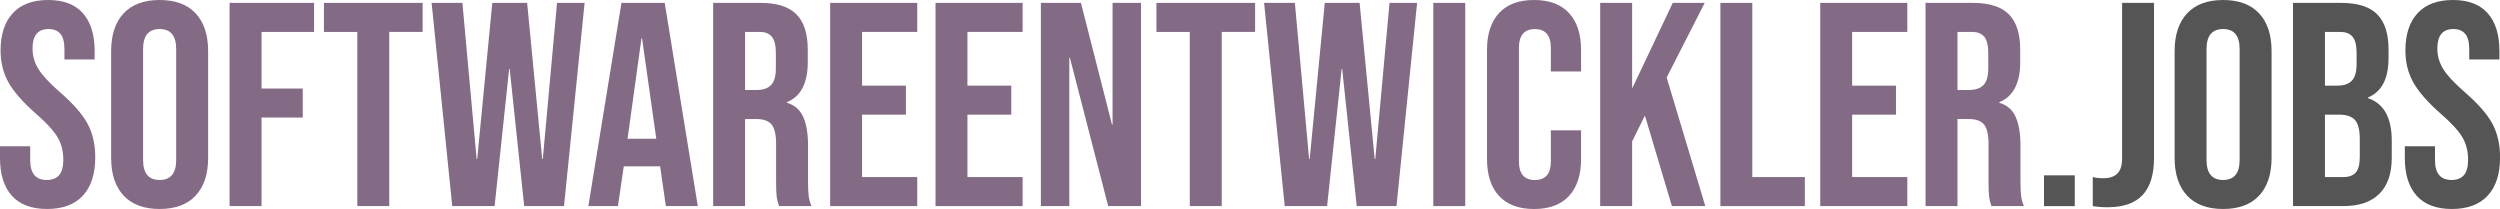 <?xml version="1.0" encoding="UTF-8"?>
<svg xmlns="http://www.w3.org/2000/svg" xmlns:xlink="http://www.w3.org/1999/xlink" version="1.1" id="Ebene_1" x="0px" y="0px" viewBox="0 0 820.29 68.57" xml:space="preserve">
<g>
	<path fill="#836A85" d="M3.9,64.24C1.3,61.35,0,57.21,0,51.81V48h9.91v4.57c0,4.32,1.81,6.48,5.43,6.48c1.78,0,3.13-0.52,4.05-1.57   c0.92-1.05,1.38-2.75,1.38-5.1c0-2.79-0.64-5.25-1.9-7.38c-1.27-2.13-3.62-4.68-7.05-7.67C7.49,33.52,4.48,30.08,2.76,27   c-1.71-3.08-2.57-6.56-2.57-10.43c0-5.27,1.33-9.35,4-12.24C6.86,1.44,10.73,0,15.81,0c5.02,0,8.81,1.44,11.38,4.33   c2.57,2.89,3.86,7.03,3.86,12.43v2.76h-9.91V16.1c0-2.29-0.44-3.95-1.33-5c-0.89-1.05-2.19-1.57-3.9-1.57   c-3.49,0-5.24,2.13-5.24,6.38c0,2.41,0.65,4.67,1.95,6.76c1.3,2.1,3.67,4.64,7.1,7.62c4.38,3.81,7.4,7.27,9.05,10.38   c1.65,3.11,2.48,6.76,2.48,10.95c0,5.46-1.35,9.65-4.05,12.57c-2.7,2.92-6.62,4.38-11.76,4.38C10.35,68.57,6.51,67.13,3.9,64.24z"></path>
	<path fill="#836A85" d="M40.57,64.19c-2.73-2.92-4.1-7.05-4.1-12.38V16.76c0-5.33,1.36-9.46,4.1-12.38C43.3,1.46,47.24,0,52.38,0   s9.08,1.46,11.81,4.38c2.73,2.92,4.1,7.05,4.1,12.38v35.05c0,5.33-1.37,9.46-4.1,12.38c-2.73,2.92-6.67,4.38-11.81,4.38   S43.3,67.11,40.57,64.19z M57.81,52.48V16.1c0-4.38-1.81-6.57-5.43-6.57s-5.43,2.19-5.43,6.57v36.38c0,4.38,1.81,6.57,5.43,6.57   S57.81,56.86,57.81,52.48z"></path>
	<path fill="#836A85" d="M75.33,0.95h27.72v9.52H85.81v18.57h13.52v9.52H85.81v29.05H75.33V0.95z"></path>
	<path fill="#836A85" d="M117.24,10.48h-10.95V0.95h32.38v9.52h-10.95v57.14h-10.48V10.48z"></path>
	<path fill="#836A85" d="M141.62,0.95h10.1l4.67,51.24h0.19l4.95-51.24h11.43l4.95,51.24h0.19l4.67-51.24h9.05l-6.76,66.67H172   l-4.76-44.95h-0.19l-4.76,44.95h-13.9L141.62,0.95z"></path>
	<path fill="#836A85" d="M203.91,0.95h14.19l10.86,66.67h-10.48l-1.91-13.24v0.19h-11.9l-1.91,13.05h-9.71L203.91,0.95z    M215.34,45.53l-4.67-32.95h-0.19l-4.57,32.95H215.34z"></path>
	<path fill="#836A85" d="M234,0.95h15.52c5.4,0,9.33,1.25,11.81,3.76c2.48,2.51,3.71,6.37,3.71,11.57v4.1   c0,6.92-2.29,11.3-6.86,13.14v0.19c2.54,0.76,4.33,2.32,5.38,4.67c1.05,2.35,1.57,5.49,1.57,9.43v11.71c0,1.91,0.06,3.45,0.19,4.62   c0.13,1.18,0.44,2.33,0.95,3.48h-10.67c-0.38-1.08-0.63-2.1-0.76-3.05c-0.13-0.95-0.19-2.67-0.19-5.14V47.24   c0-3.05-0.49-5.17-1.48-6.38c-0.99-1.21-2.68-1.81-5.09-1.81h-3.62v28.57H234V0.95z M248.29,29.52c2.09,0,3.67-0.54,4.71-1.62   c1.05-1.08,1.57-2.89,1.57-5.43v-5.14c0-2.41-0.43-4.16-1.29-5.24c-0.86-1.08-2.21-1.62-4.05-1.62h-4.76v19.05H248.29z"></path>
	<path fill="#836A85" d="M272.39,0.95h28.57v9.52h-18.1V28.1h14.38v9.52h-14.38V58.1h18.1v9.52h-28.57V0.95z"></path>
	<path fill="#836A85" d="M306.96,0.95h28.57v9.52h-18.1V28.1h14.38v9.52h-14.38V58.1h18.1v9.52h-28.57V0.95z"></path>
	<path fill="#836A85" d="M341.53,0.95h13.14l10.19,39.91h0.19V0.95h9.33v66.67h-10.76l-12.57-48.67h-0.19v48.67h-9.33V0.95z"></path>
	<path fill="#836A85" d="M390.39,10.48h-10.95V0.95h32.38v9.52h-10.95v57.14h-10.48V10.48z"></path>
	<path fill="#836A85" d="M414.77,0.95h10.1l4.67,51.24h0.19l4.95-51.24h11.43l4.95,51.24h0.19l4.67-51.24h9.05l-6.76,66.67h-13.05   l-4.76-44.95h-0.19l-4.76,44.95h-13.91L414.77,0.95z"></path>
	<path fill="#836A85" d="M470.29,0.95h10.48v66.67h-10.48V0.95z"></path>
	<path fill="#836A85" d="M491.86,64.29c-2.63-2.86-3.95-6.89-3.95-12.1V16.38c0-5.21,1.32-9.24,3.95-12.1   C494.5,1.43,498.32,0,503.34,0c5.02,0,8.84,1.43,11.48,4.29c2.63,2.86,3.95,6.89,3.95,12.1v7.05h-9.91v-7.71   c0-4.13-1.75-6.19-5.24-6.19c-3.49,0-5.24,2.06-5.24,6.19v37.24c0,4.06,1.75,6.1,5.24,6.1c3.49,0,5.24-2.03,5.24-6.1V42.76h9.91   v9.43c0,5.21-1.32,9.24-3.95,12.1c-2.64,2.86-6.46,4.29-11.48,4.29C498.32,68.57,494.5,67.15,491.86,64.29z"></path>
	<path fill="#836A85" d="M525.05,0.95h10.48v28.1l13.33-28.1h10.48l-12.48,24.48l12.67,42.19h-10.95l-8.86-29.72l-4.19,8.48v21.24   h-10.48V0.95z"></path>
	<path fill="#836A85" d="M564.48,0.95h10.48V58.1h17.24v9.52h-27.71V0.95z"></path>
	<path fill="#836A85" d="M597.25,0.95h28.57v9.52h-18.1V28.1h14.38v9.52h-14.38V58.1h18.1v9.52h-28.57V0.95z"></path>
	<path fill="#836A85" d="M631.82,0.95h15.52c5.4,0,9.33,1.25,11.81,3.76c2.48,2.51,3.71,6.37,3.71,11.57v4.1   c0,6.92-2.29,11.3-6.86,13.14v0.19c2.54,0.76,4.33,2.32,5.38,4.67c1.05,2.35,1.57,5.49,1.57,9.43v11.71c0,1.91,0.06,3.45,0.19,4.62   c0.13,1.18,0.44,2.33,0.95,3.48h-10.67c-0.38-1.08-0.63-2.1-0.76-3.05c-0.13-0.95-0.19-2.67-0.19-5.14V47.24   c0-3.05-0.49-5.17-1.48-6.38c-0.99-1.21-2.68-1.81-5.09-1.81h-3.62v28.57h-10.48V0.95z M646.1,29.52c2.09,0,3.67-0.54,4.71-1.62   c1.05-1.08,1.57-2.89,1.57-5.43v-5.14c0-2.41-0.43-4.16-1.29-5.24c-0.86-1.08-2.21-1.62-4.05-1.62h-4.76v19.05H646.1z"></path>
	<path fill="#555555" d="M670.67,57.53h10.09v10.1h-10.09V57.53z"></path>
	<path fill="#555555" d="M686.67,67.62V58.1c1.02,0.25,2.16,0.38,3.43,0.38c2.1,0,3.65-0.52,4.67-1.57   c1.01-1.05,1.52-2.65,1.52-4.81V0.95h10.48v50.86c0,5.46-1.25,9.52-3.76,12.19c-2.51,2.67-6.33,4-11.48,4   C689.62,68,688.01,67.87,686.67,67.62z"></path>
	<path fill="#555555" d="M717.63,64.19c-2.73-2.92-4.1-7.05-4.1-12.38V16.76c0-5.33,1.37-9.46,4.1-12.38   C720.35,1.46,724.29,0,729.44,0c5.14,0,9.08,1.46,11.81,4.38c2.73,2.92,4.09,7.05,4.09,12.38v35.05c0,5.33-1.37,9.46-4.09,12.38   c-2.73,2.92-6.67,4.38-11.81,4.38C724.29,68.57,720.35,67.11,717.63,64.19z M734.86,52.48V16.1c0-4.38-1.81-6.57-5.43-6.57   s-5.43,2.19-5.43,6.57v36.38c0,4.38,1.81,6.57,5.43,6.57S734.86,56.86,734.86,52.48z"></path>
	<path fill="#555555" d="M752.39,0.95h15.81c5.4,0,9.33,1.25,11.81,3.76c2.48,2.51,3.71,6.37,3.71,11.57v2.67   c0,3.43-0.56,6.22-1.67,8.38c-1.11,2.16-2.81,3.71-5.09,4.67v0.19c5.21,1.78,7.81,6.41,7.81,13.91v5.71   c0,5.14-1.35,9.06-4.05,11.76c-2.7,2.7-6.65,4.05-11.86,4.05h-16.48V0.95z M766.96,28.1c2.1,0,3.67-0.54,4.71-1.62   c1.05-1.08,1.57-2.89,1.57-5.43v-3.71c0-2.41-0.43-4.16-1.29-5.24c-0.86-1.08-2.21-1.62-4.05-1.62h-5.05V28.1H766.96z M768.86,58.1   c1.84,0,3.21-0.49,4.09-1.48c0.89-0.98,1.33-2.68,1.33-5.1v-5.81c0-3.05-0.52-5.16-1.57-6.33c-1.05-1.17-2.78-1.76-5.19-1.76h-4.67   V58.1H768.86z"></path>
	<path fill="#555555" d="M792.96,64.24c-2.6-2.89-3.9-7.03-3.9-12.43V48h9.9v4.57c0,4.32,1.81,6.48,5.43,6.48   c1.78,0,3.13-0.52,4.05-1.57c0.92-1.05,1.38-2.75,1.38-5.1c0-2.79-0.63-5.25-1.9-7.38c-1.27-2.13-3.62-4.68-7.05-7.67   c-4.32-3.81-7.33-7.25-9.05-10.33c-1.71-3.08-2.57-6.56-2.57-10.43c0-5.27,1.33-9.35,4-12.24C795.91,1.44,799.78,0,804.86,0   c5.01,0,8.81,1.44,11.38,4.33c2.57,2.89,3.86,7.03,3.86,12.43v2.76h-9.9V16.1c0-2.29-0.45-3.95-1.33-5   c-0.89-1.05-2.19-1.57-3.9-1.57c-3.49,0-5.24,2.13-5.24,6.38c0,2.41,0.65,4.67,1.95,6.76c1.3,2.1,3.67,4.64,7.1,7.62   c4.38,3.81,7.4,7.27,9.05,10.38c1.65,3.11,2.48,6.76,2.48,10.95c0,5.46-1.35,9.65-4.05,12.57c-2.7,2.92-6.62,4.38-11.76,4.38   C799.4,68.57,795.56,67.13,792.96,64.24z"></path>
</g>
</svg>
